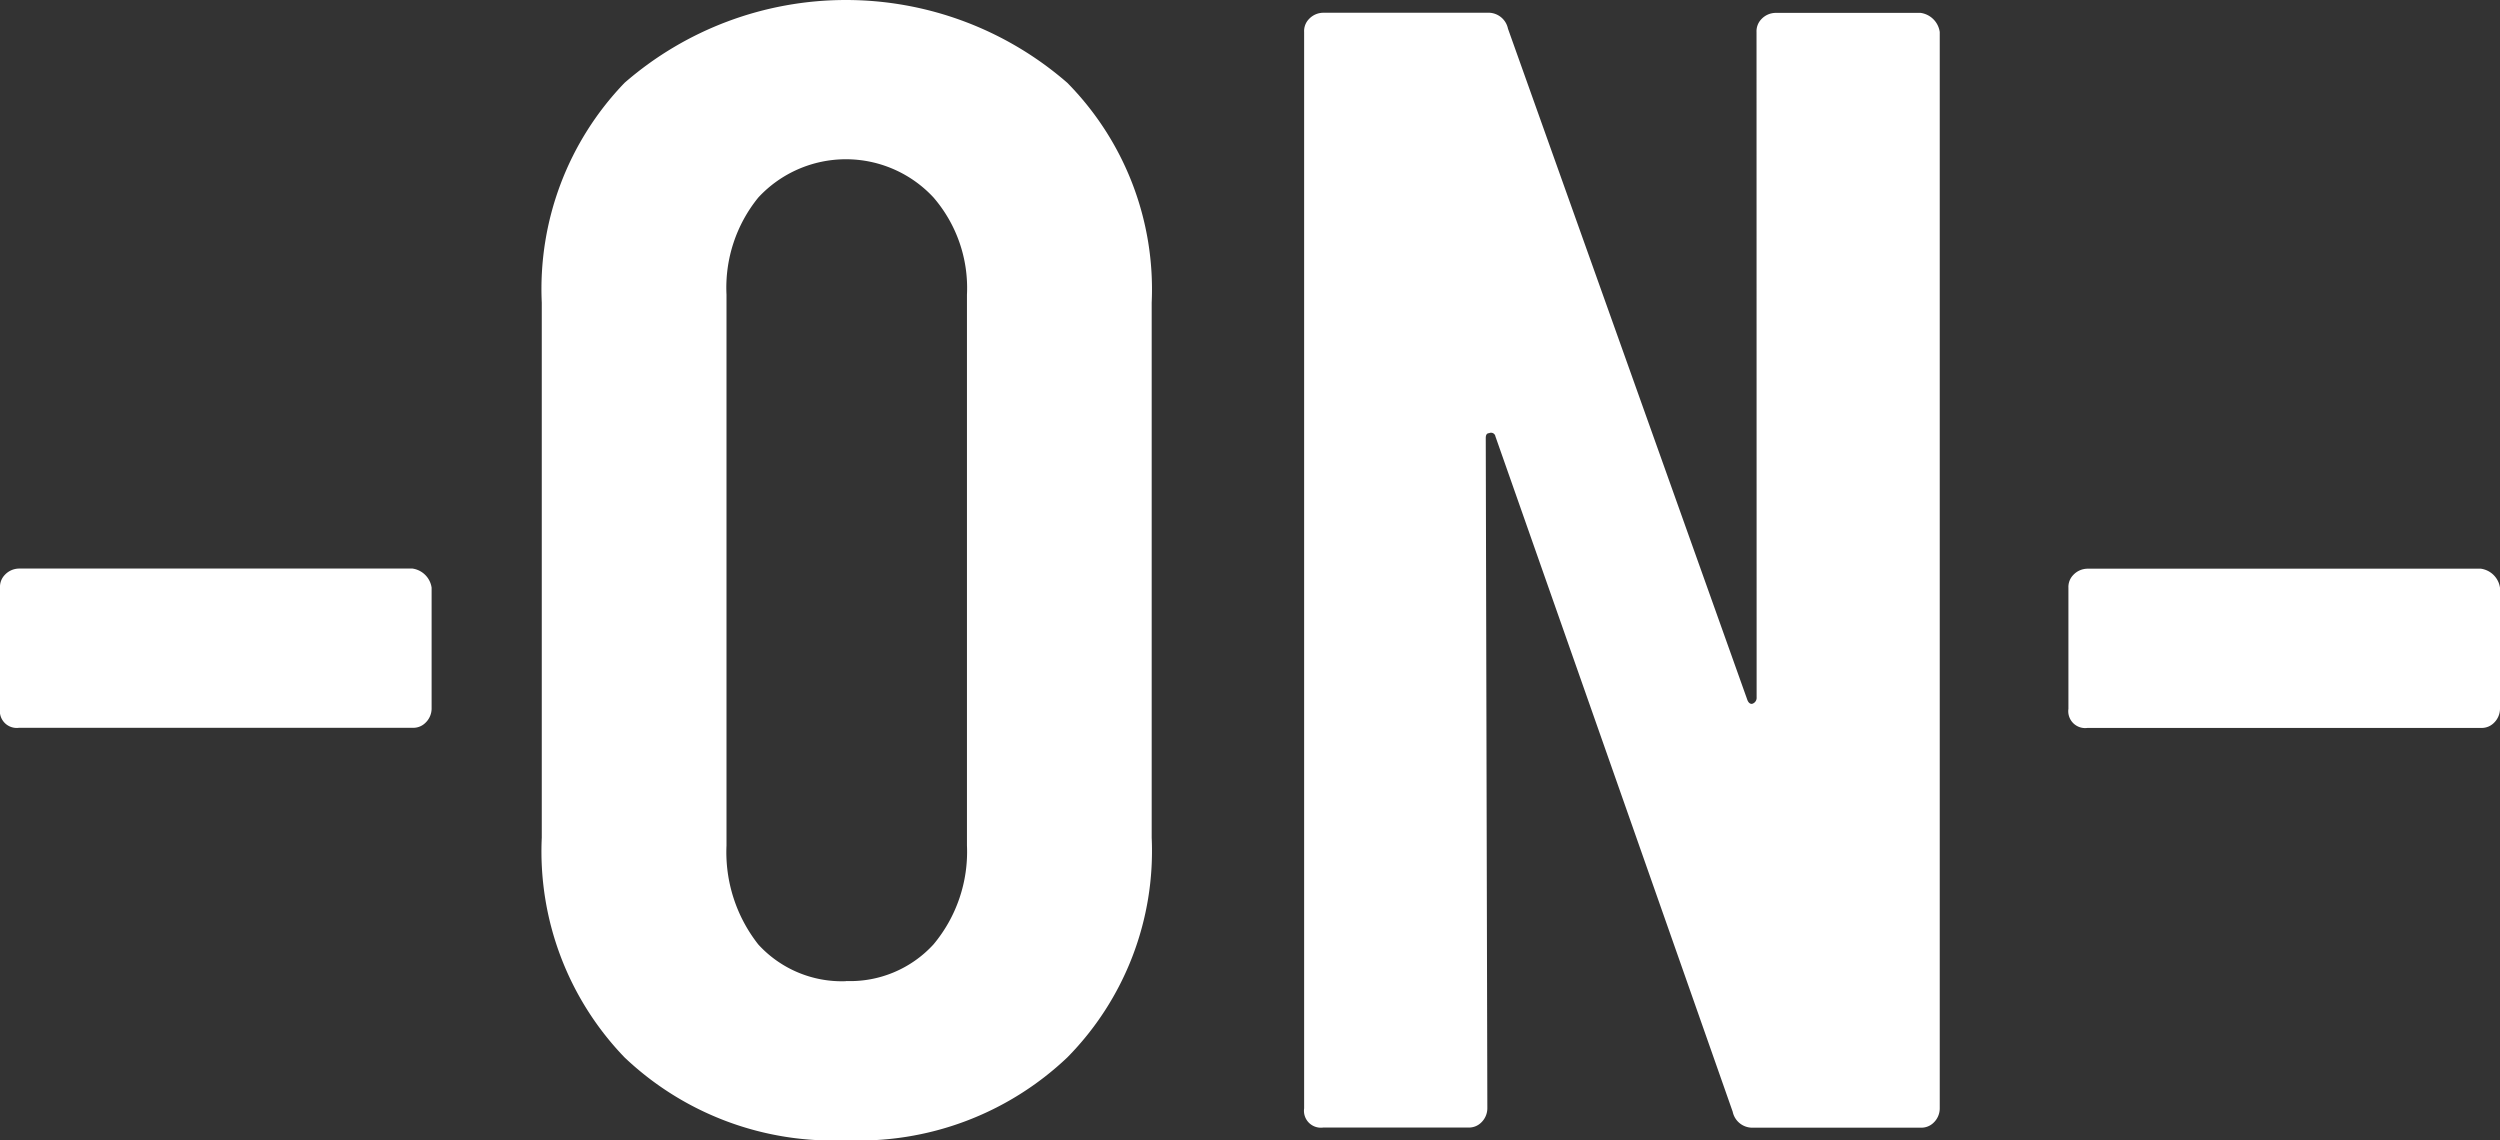 <svg xmlns="http://www.w3.org/2000/svg" width="75.867" height="34.603" viewBox="0 0 75.867 34.603">
  <rect x="0" y="0" width="75.867" height="34.603" fill="#333333" stroke="none"/>
  <path id="Path_5" data-name="Path 5" d="M88.062,126.71a.513.513,0,0,1-.58-.58v-3.673a.522.522,0,0,1,.145-.386.6.6,0,0,1,.435-.193H100a.685.685,0,0,1,.58.579v3.673a.6.6,0,0,1-.194.435.519.519,0,0,1-.386.145Zm25.091,12.517a9.177,9.177,0,0,1-6.717-2.513,9.011,9.011,0,0,1-2.513-6.669V113.807a9.015,9.015,0,0,1,2.513-6.67,10.235,10.235,0,0,1,13.435,0,8.922,8.922,0,0,1,2.561,6.67v16.238a8.918,8.918,0,0,1-2.561,6.669A9.179,9.179,0,0,1,113.153,139.227Zm0-4.832a3.429,3.429,0,0,0,2.658-1.112,4.382,4.382,0,0,0,1.015-3V113.565a4.2,4.2,0,0,0-1.015-2.948,3.625,3.625,0,0,0-5.316,0,4.335,4.335,0,0,0-.966,2.948v16.722a4.525,4.525,0,0,0,.966,3A3.432,3.432,0,0,0,113.153,134.4Zm27.634-28.8a.527.527,0,0,1,.145-.387.6.6,0,0,1,.435-.193h4.4a.682.682,0,0,1,.58.58v32.67a.6.6,0,0,1-.193.435.527.527,0,0,1-.387.145h-5.074a.608.608,0,0,1-.629-.483l-7.2-20.492a.135.135,0,0,0-.194-.1c-.064,0-.1.048-.1.145l.048,20.346a.6.6,0,0,1-.193.435.527.527,0,0,1-.387.145h-4.4a.513.513,0,0,1-.58-.58v-32.67a.523.523,0,0,1,.145-.387.6.6,0,0,1,.435-.193h4.978a.606.606,0,0,1,.628.483L140.5,125.84c.033.1.081.145.145.145a.188.188,0,0,0,.145-.193Zm10.045,21.119a.513.513,0,0,1-.58-.58v-3.673a.52.52,0,0,1,.145-.386.6.6,0,0,1,.435-.193h11.937a.682.682,0,0,1,.58.579v3.673a.6.6,0,0,1-.193.435.523.523,0,0,1-.387.145Z" transform="translate(-87.482 -104.624)" fill="#fff"/>
</svg>
